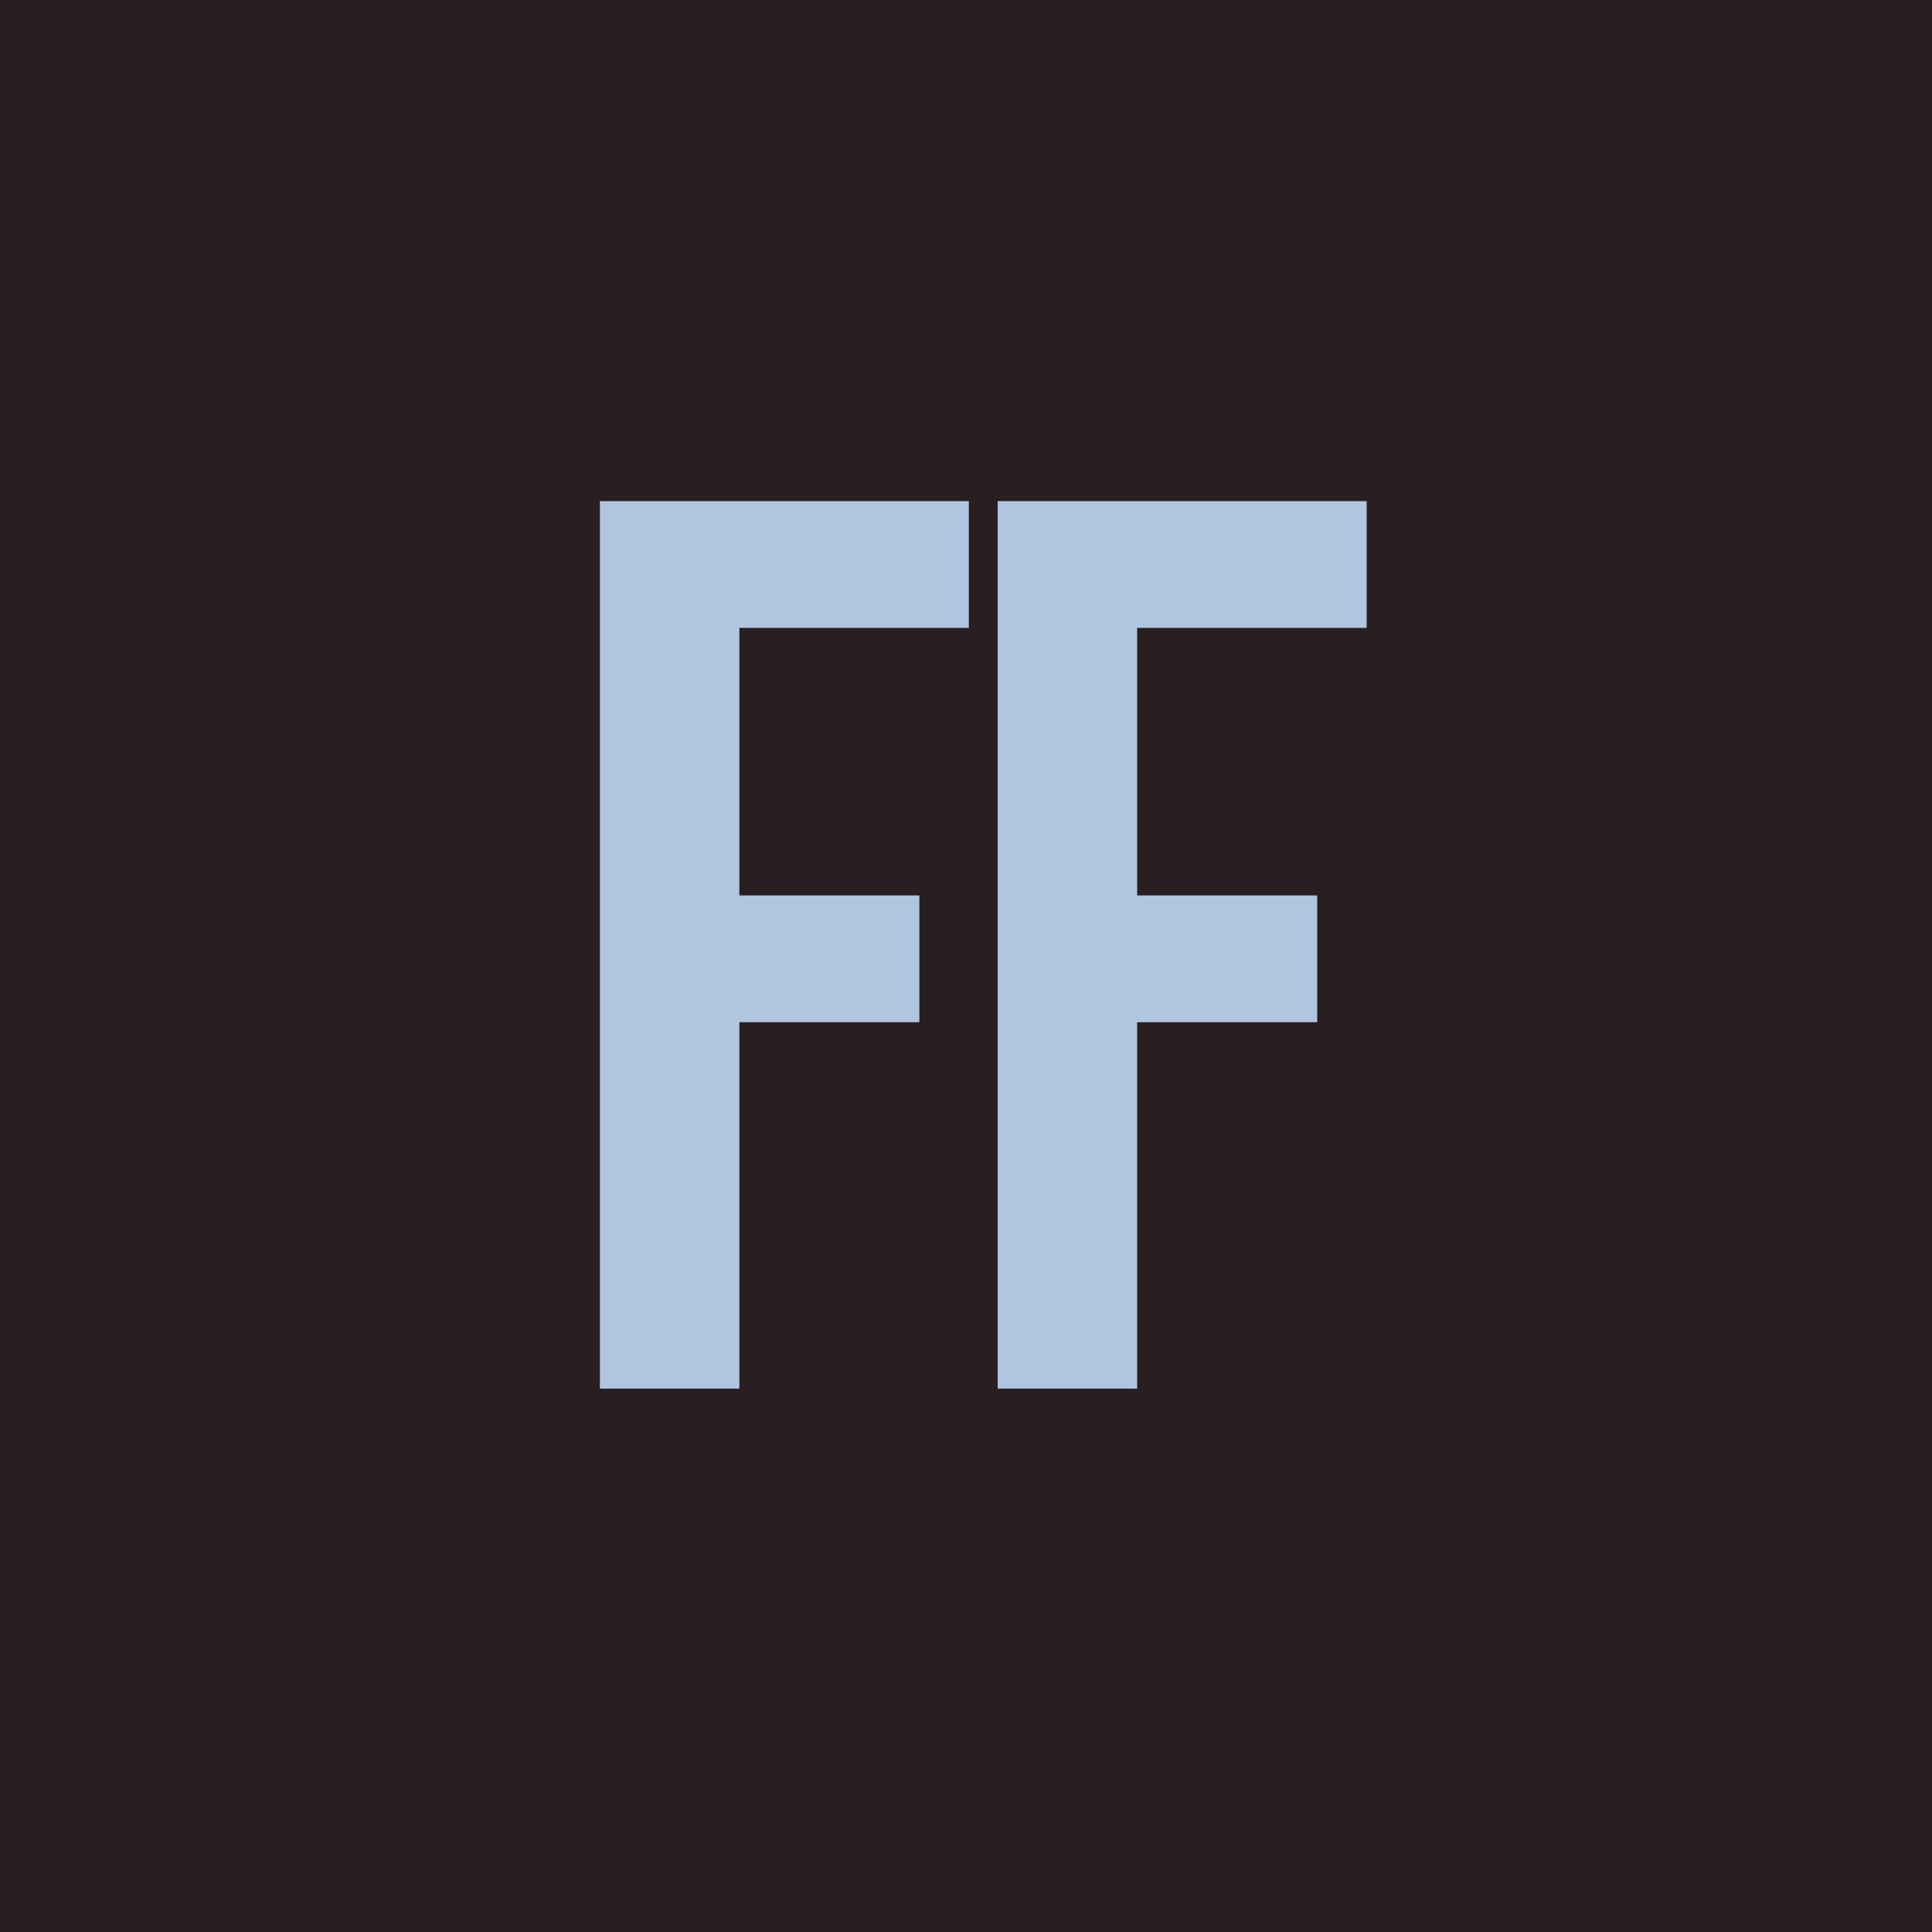 <?xml version="1.0" encoding="UTF-8"?> <svg xmlns="http://www.w3.org/2000/svg" width="32" height="32" viewBox="0 0 32 32" fill="none"><rect width="32" height="32" fill="#291F20"></rect><path d="M12.246 14.831H15.228V16.931H12.246V23H9.936V8.3H16.047V10.4H12.246V14.831ZM18.835 14.831H21.817V16.931H18.835V23H16.525V8.3H22.636V10.4H18.835V14.831Z" fill="#B0C5E0"></path></svg> 
